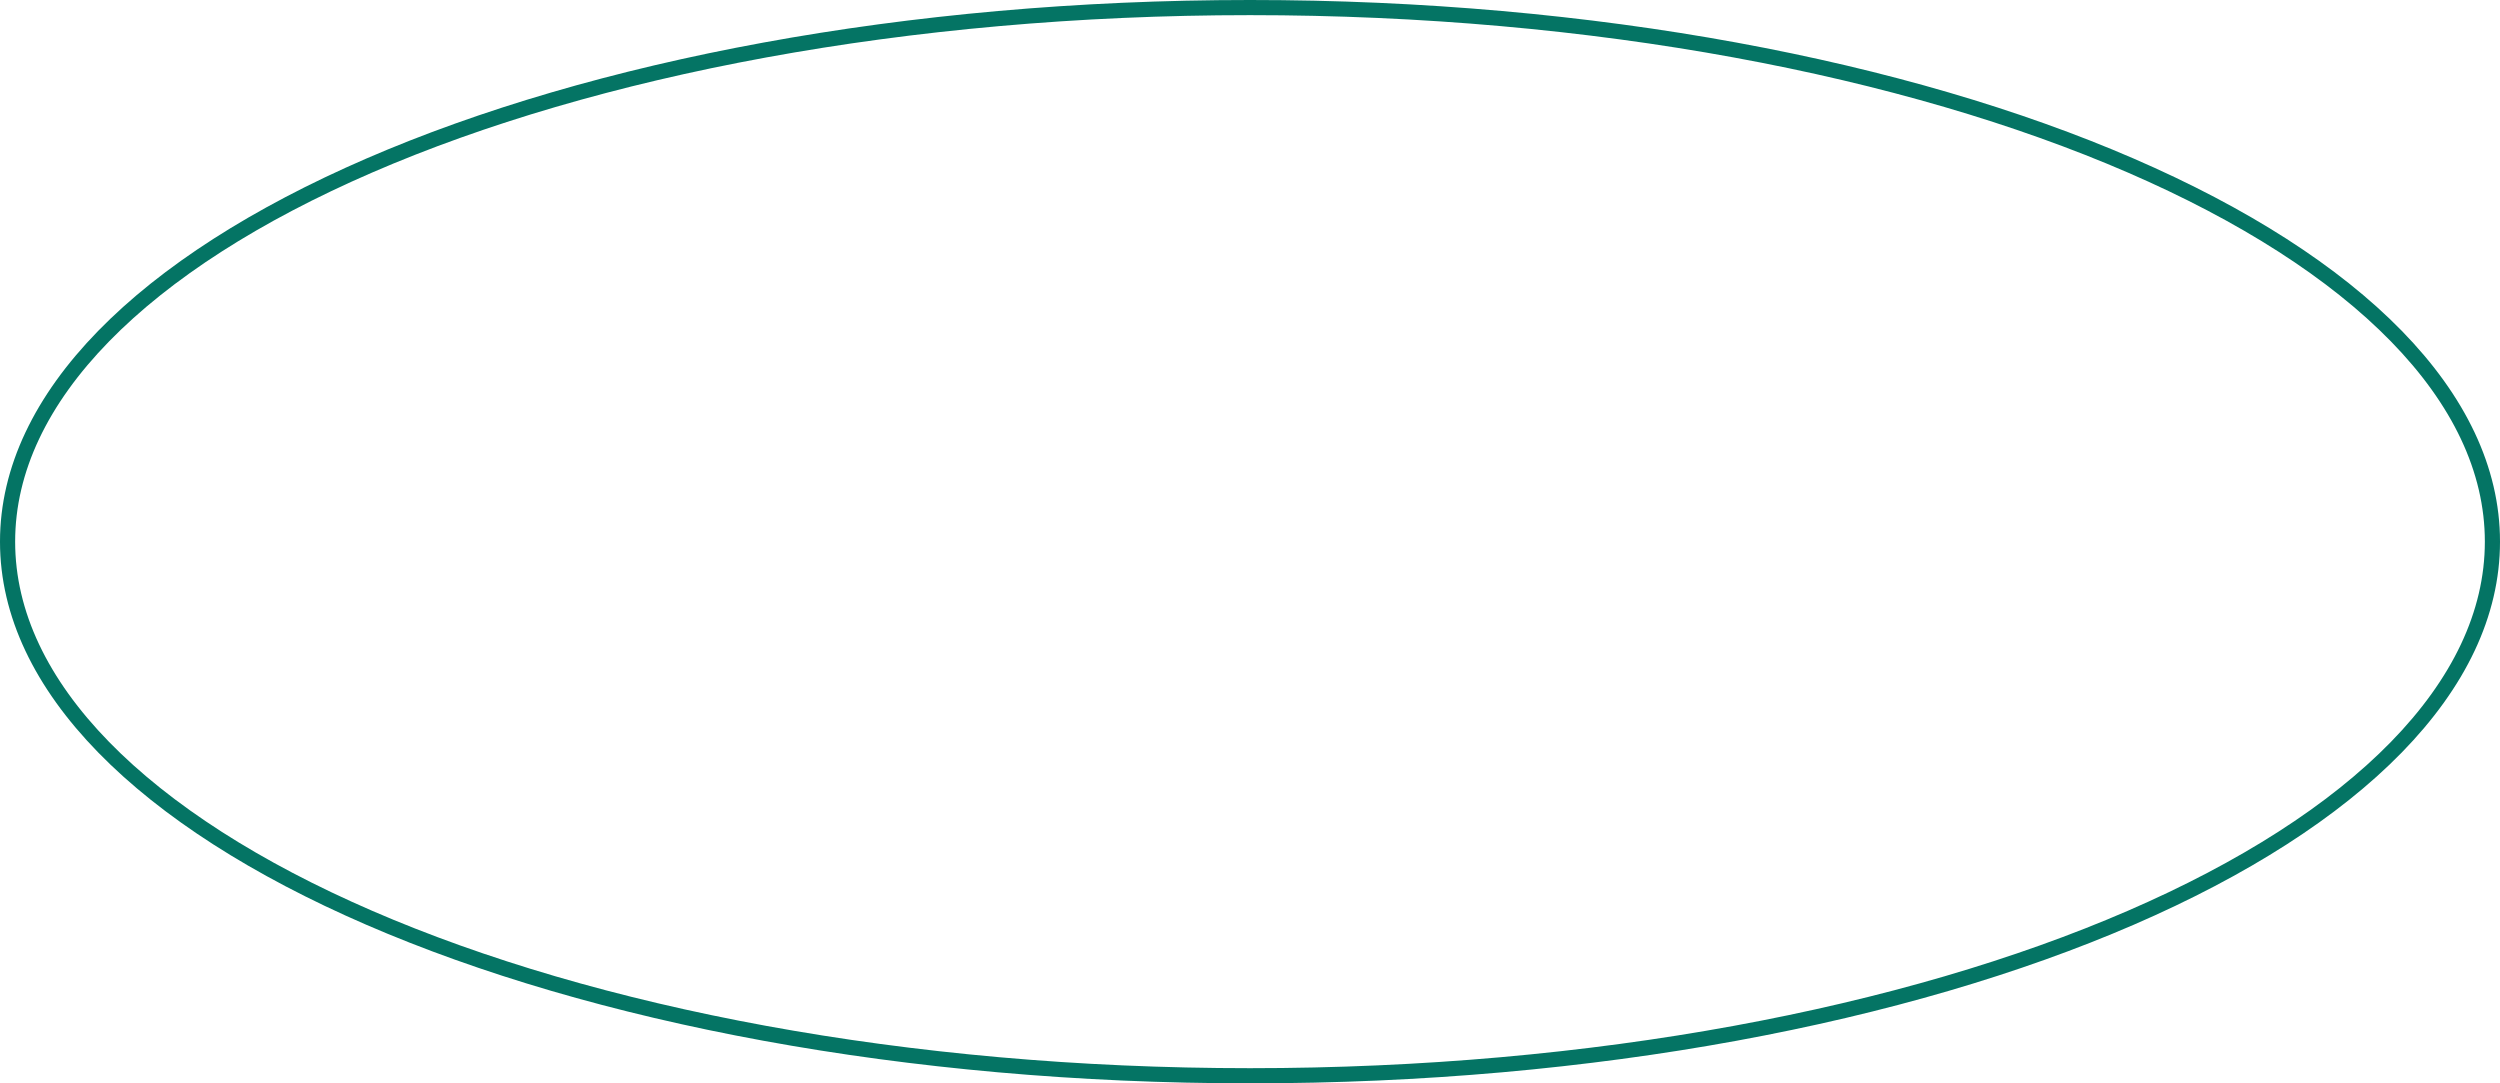 <?xml version="1.0" encoding="UTF-8"?> <svg xmlns="http://www.w3.org/2000/svg" width="330" height="143" viewBox="0 0 330 143" fill="none"> <path d="M329 71.5C329 81.038 324.543 90.205 316.318 98.632C308.088 107.064 296.13 114.704 281.275 121.141C251.569 134.013 210.46 142 165 142C119.54 142 78.431 134.013 48.725 121.141C33.87 114.704 21.912 107.064 13.682 98.632C5.457 90.205 1 81.038 1 71.5C1 61.962 5.457 52.795 13.682 44.367C21.912 35.936 33.87 28.297 48.725 21.859C78.431 8.987 119.54 1 165 1C210.46 1 251.569 8.987 281.275 21.859C296.13 28.297 308.088 35.936 316.318 44.367C324.543 52.795 329 61.962 329 71.5Z" stroke="#047464" stroke-width="2"></path> </svg> 